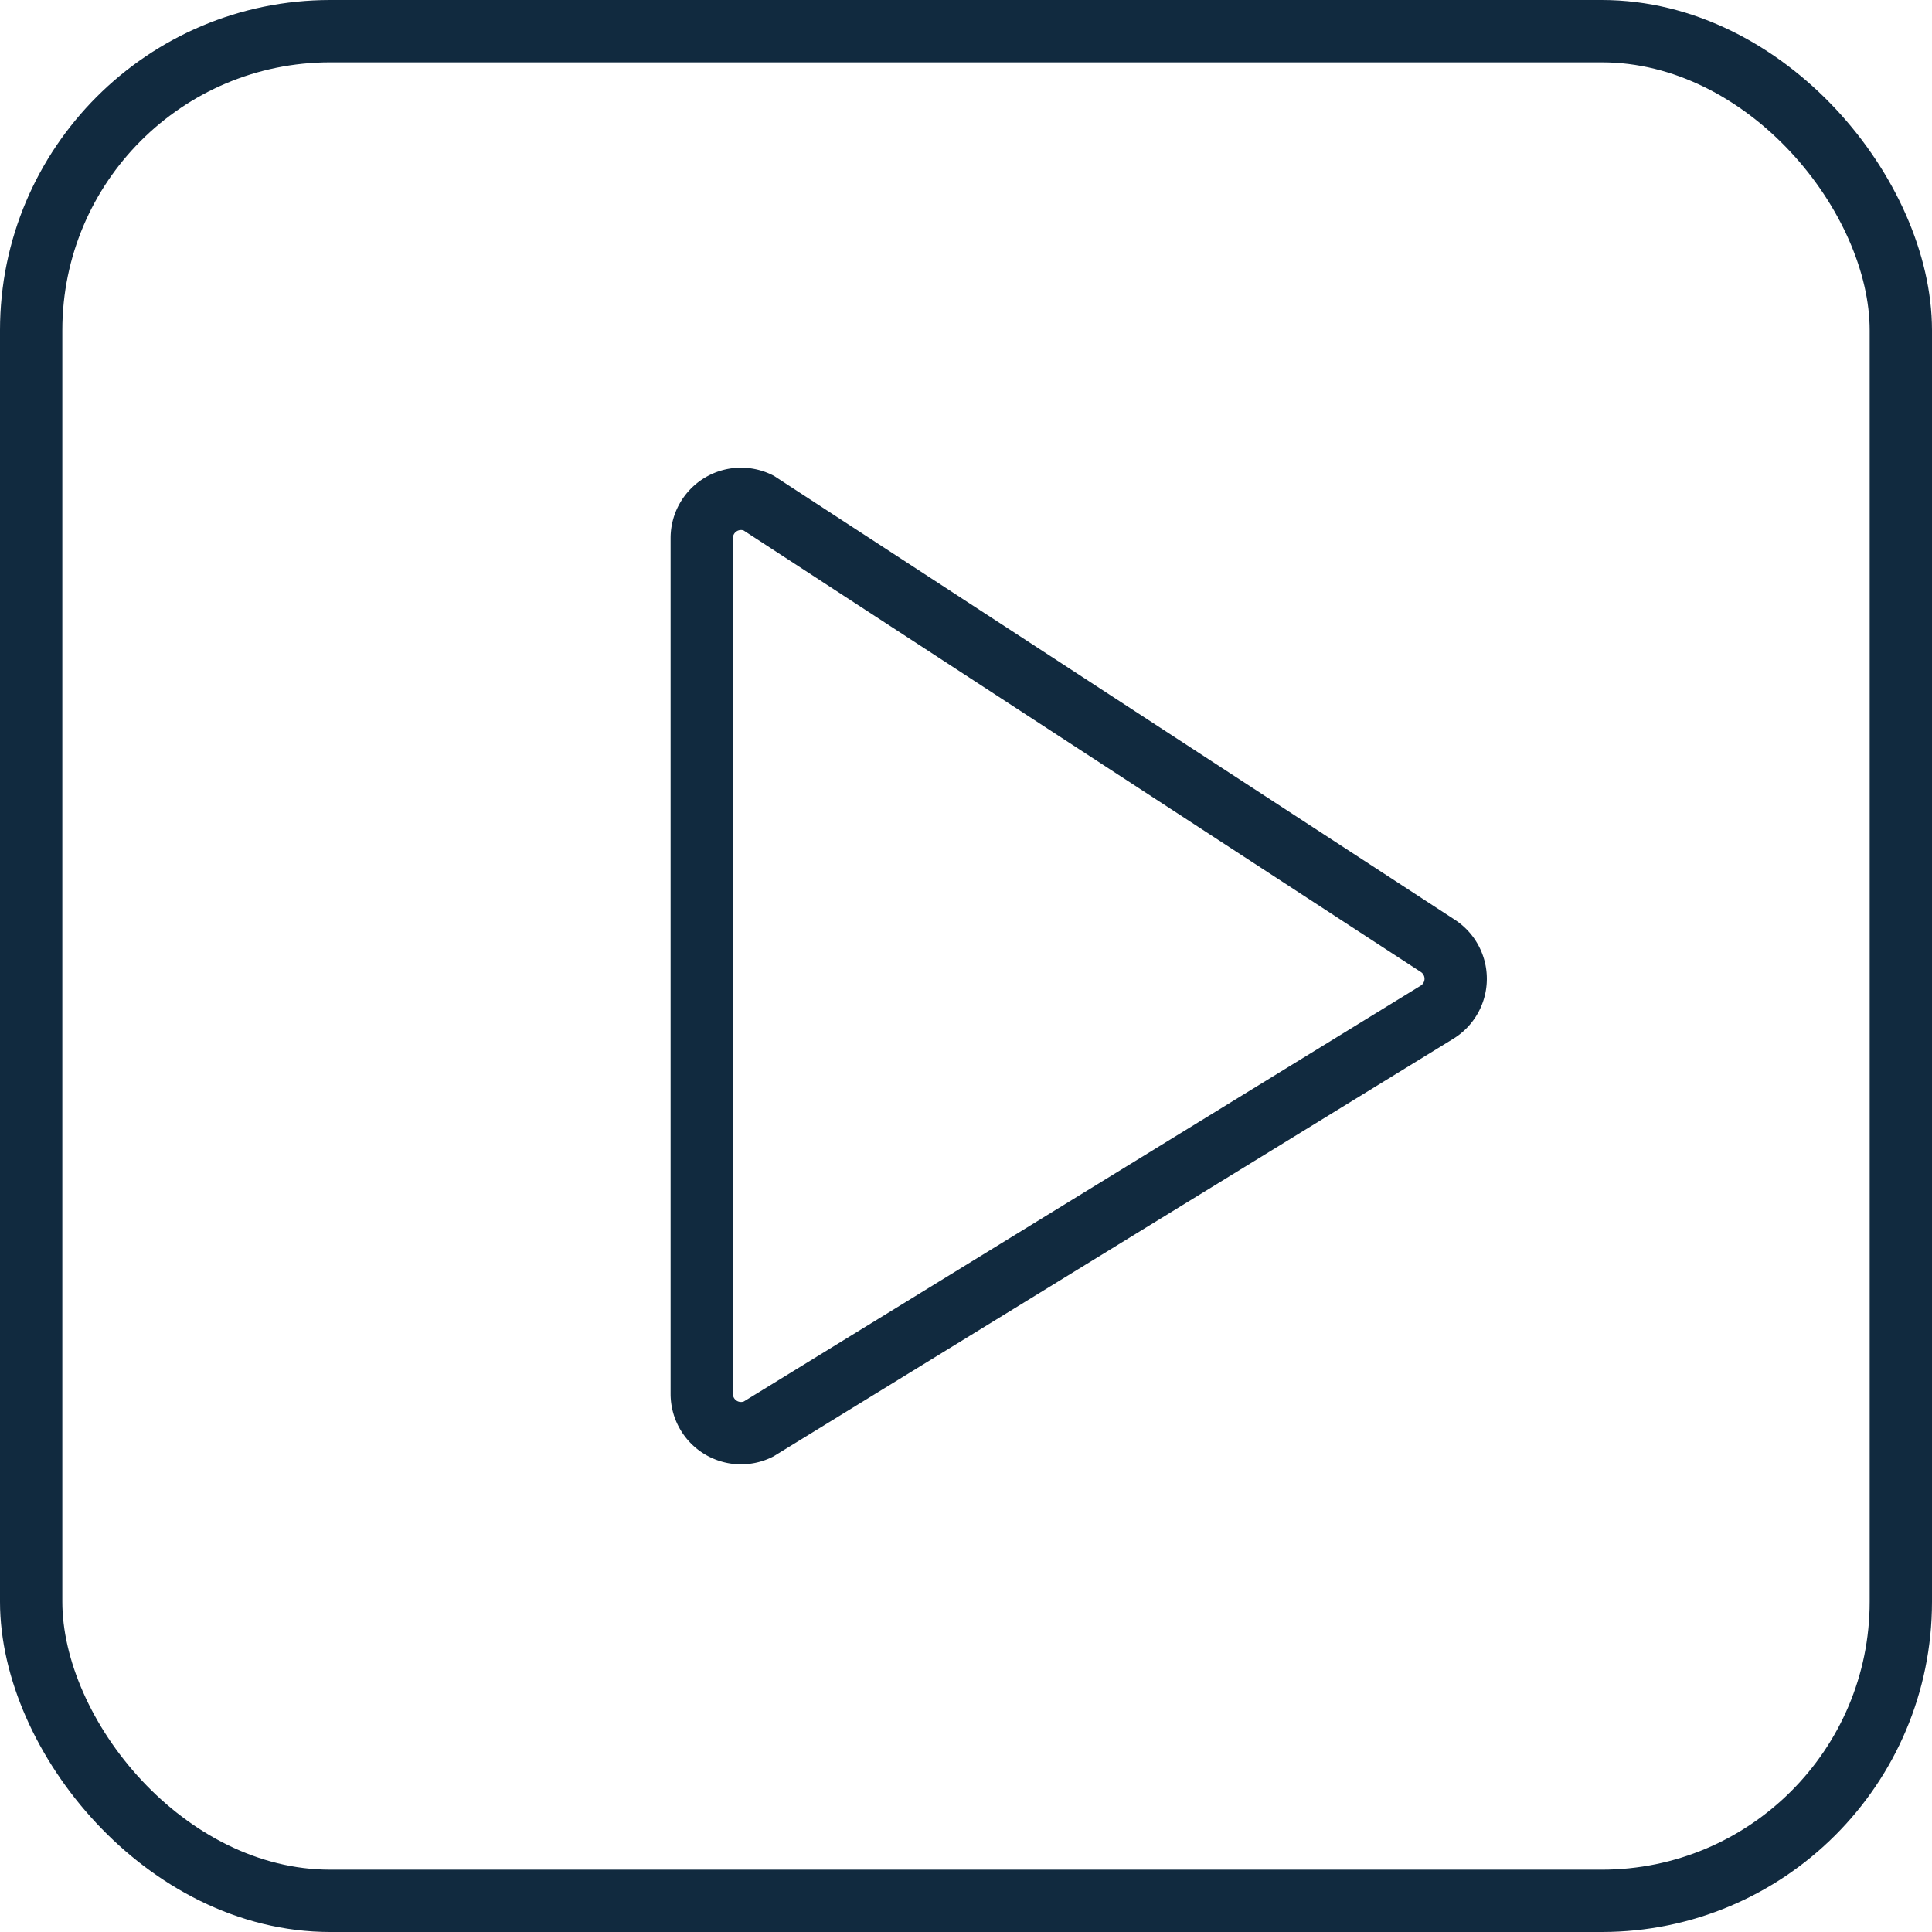 <svg xmlns="http://www.w3.org/2000/svg" viewBox="0 0 31 31"><defs><style>.cls-1{fill:none;stroke:#112a3f;stroke-miterlimit:10;}</style></defs><g id="Capa_2" data-name="Capa 2"><g id="HOME"><rect class="cls-1" x="0.5" y="0.5" width="30" height="30" rx="4.8"/><path class="cls-1" d="M23.06,15.17a.63.63,0,0,1,0,1.07L12.17,22.93a.63.63,0,0,1-.91-.56V8.63a.63.63,0,0,1,.91-.56Z"/></g></g></svg>